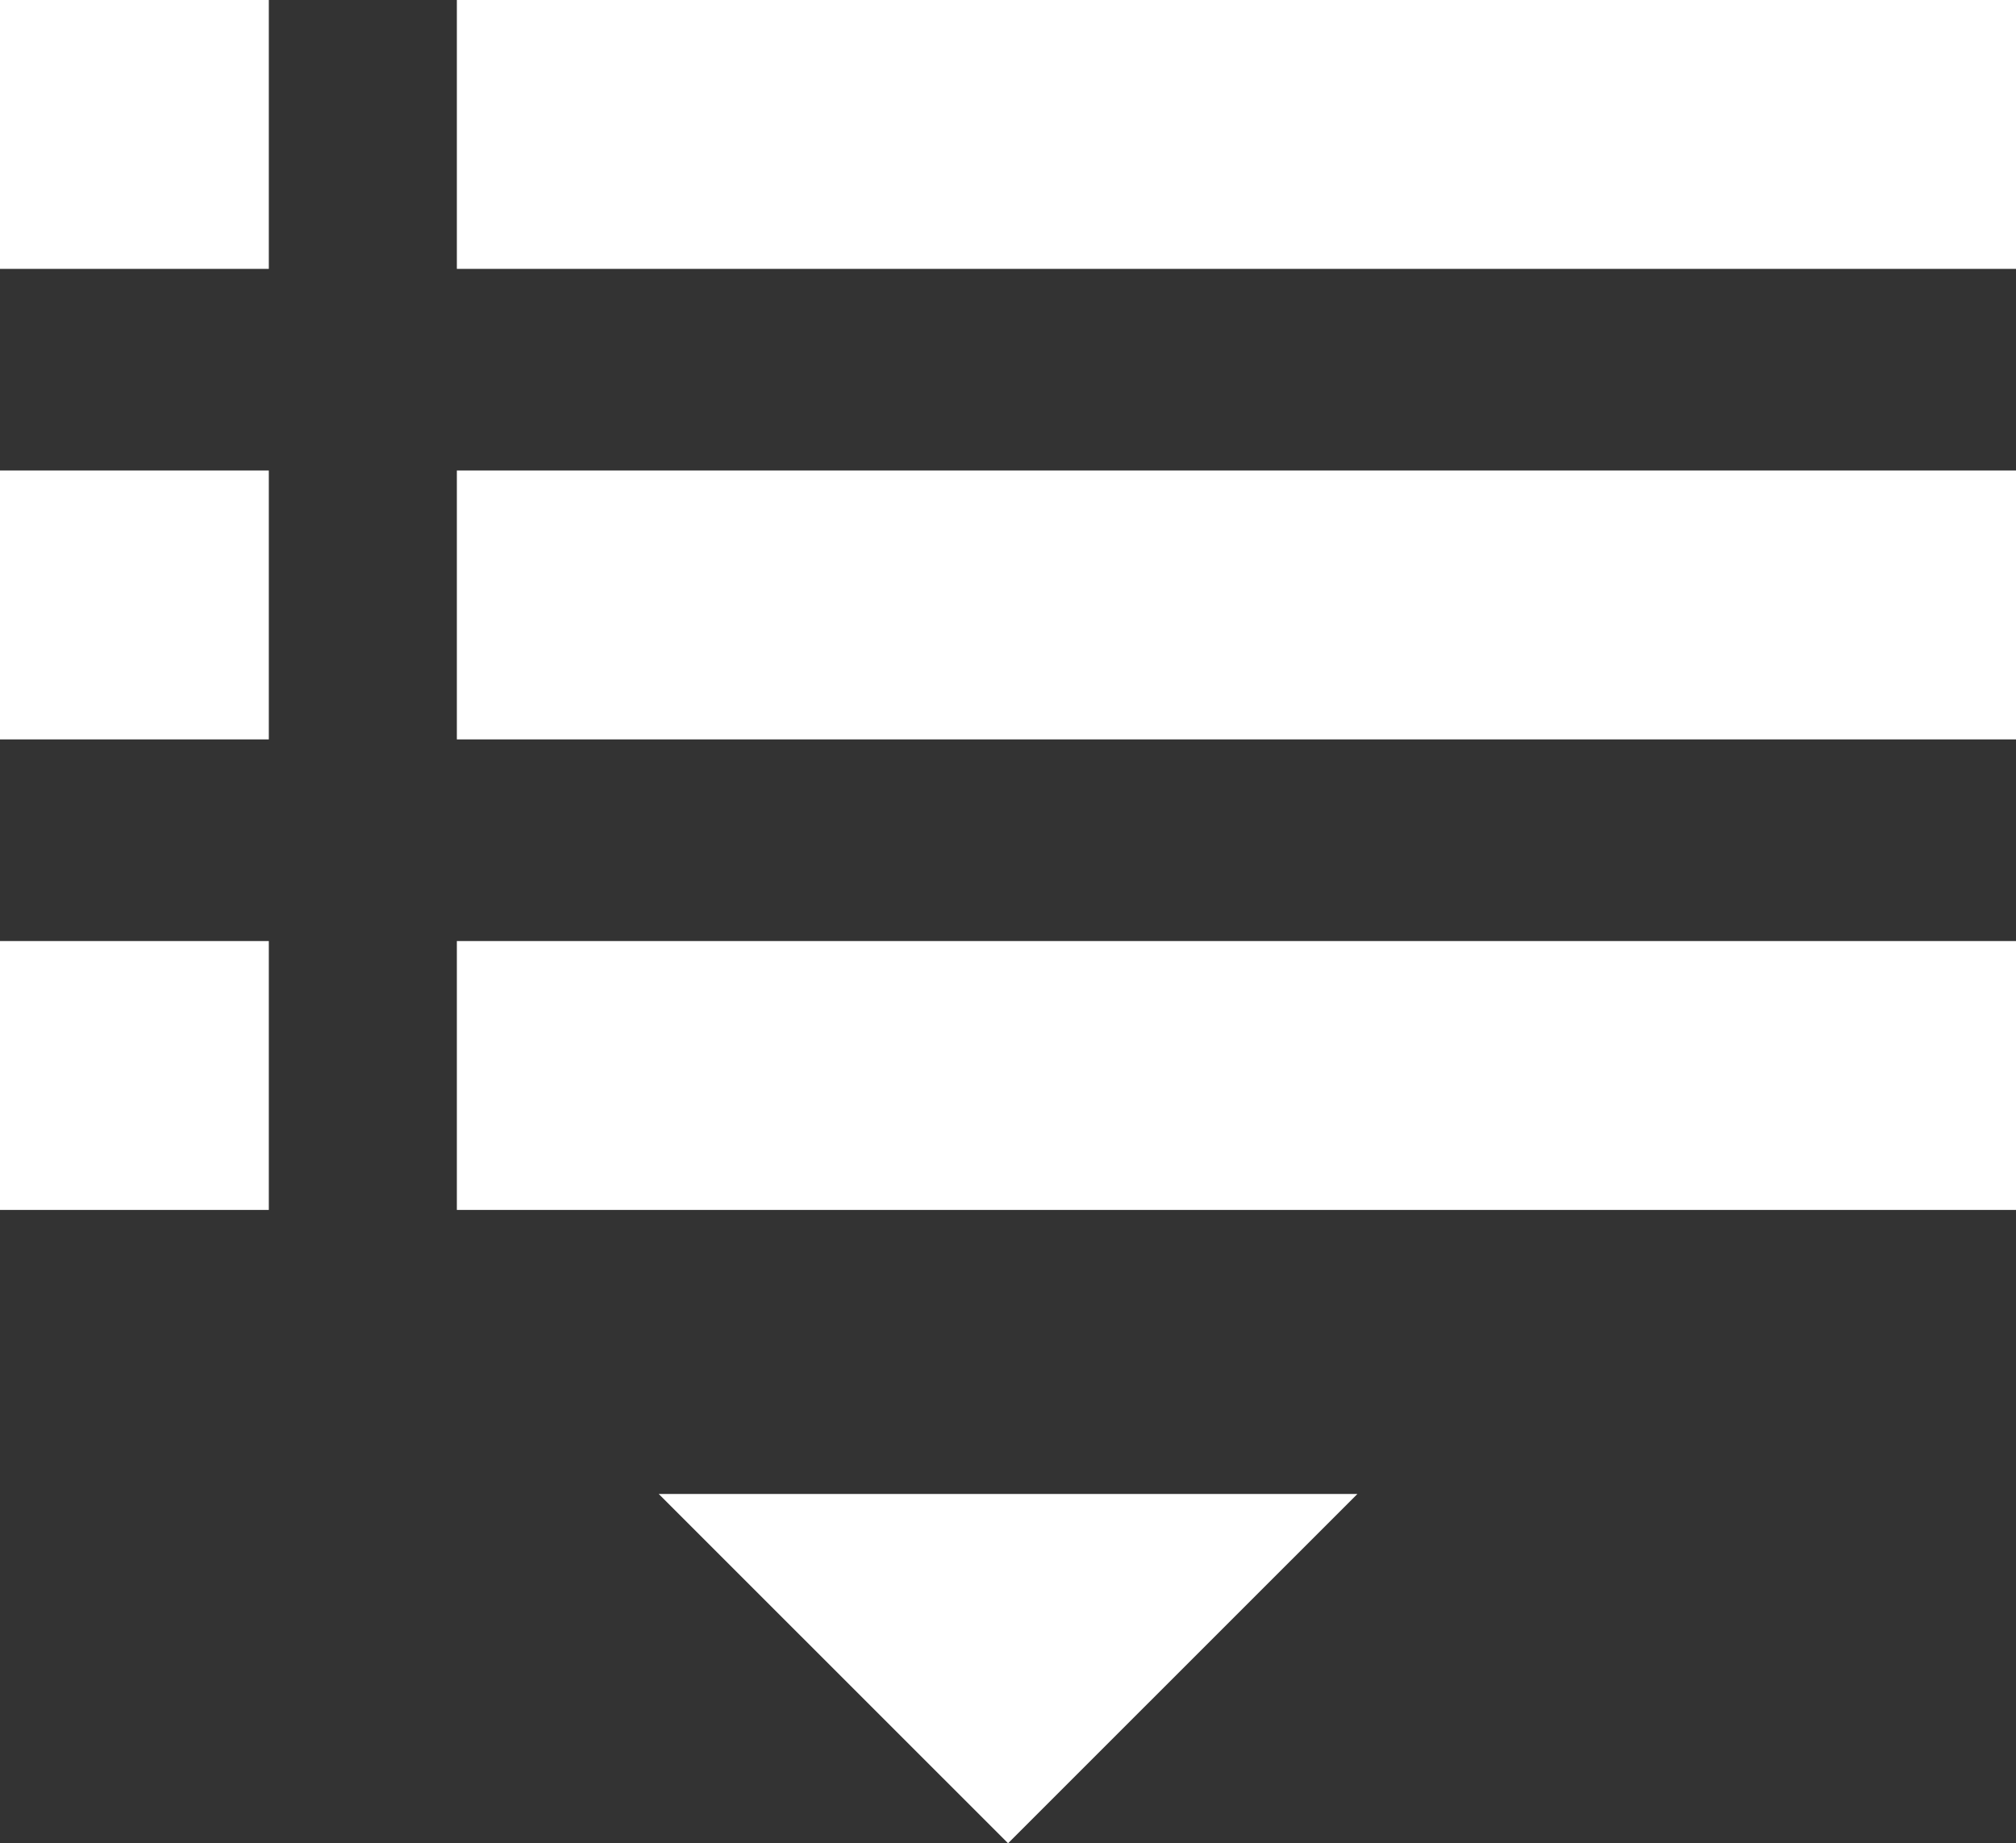 <svg xmlns="http://www.w3.org/2000/svg" viewBox="0 0 149.99 137.11"><rect x="0" y="0" width="149.99" height="137.11" fill="#333333" stroke="none"/><defs><style>.cls-1{fill:#fff;}</style></defs><title>dentists_dd</title><g id="Ebene_1" data-name="Ebene 1"><rect class="cls-1" x="33.99" width="116" height="20"/><rect class="cls-1" width="20" height="20"/><rect class="cls-1" x="33.99" y="35" width="116" height="20"/><rect class="cls-1" y="35" width="20" height="20"/><rect class="cls-1" x="33.99" y="70" width="116" height="20"/><rect class="cls-1" y="70" width="20" height="20"/><path class="cls-1" d="M75,124"/><polygon class="cls-1" points="100.99 111.13 75 137.11 49.01 111.13 100.99 111.13"/></g></svg>